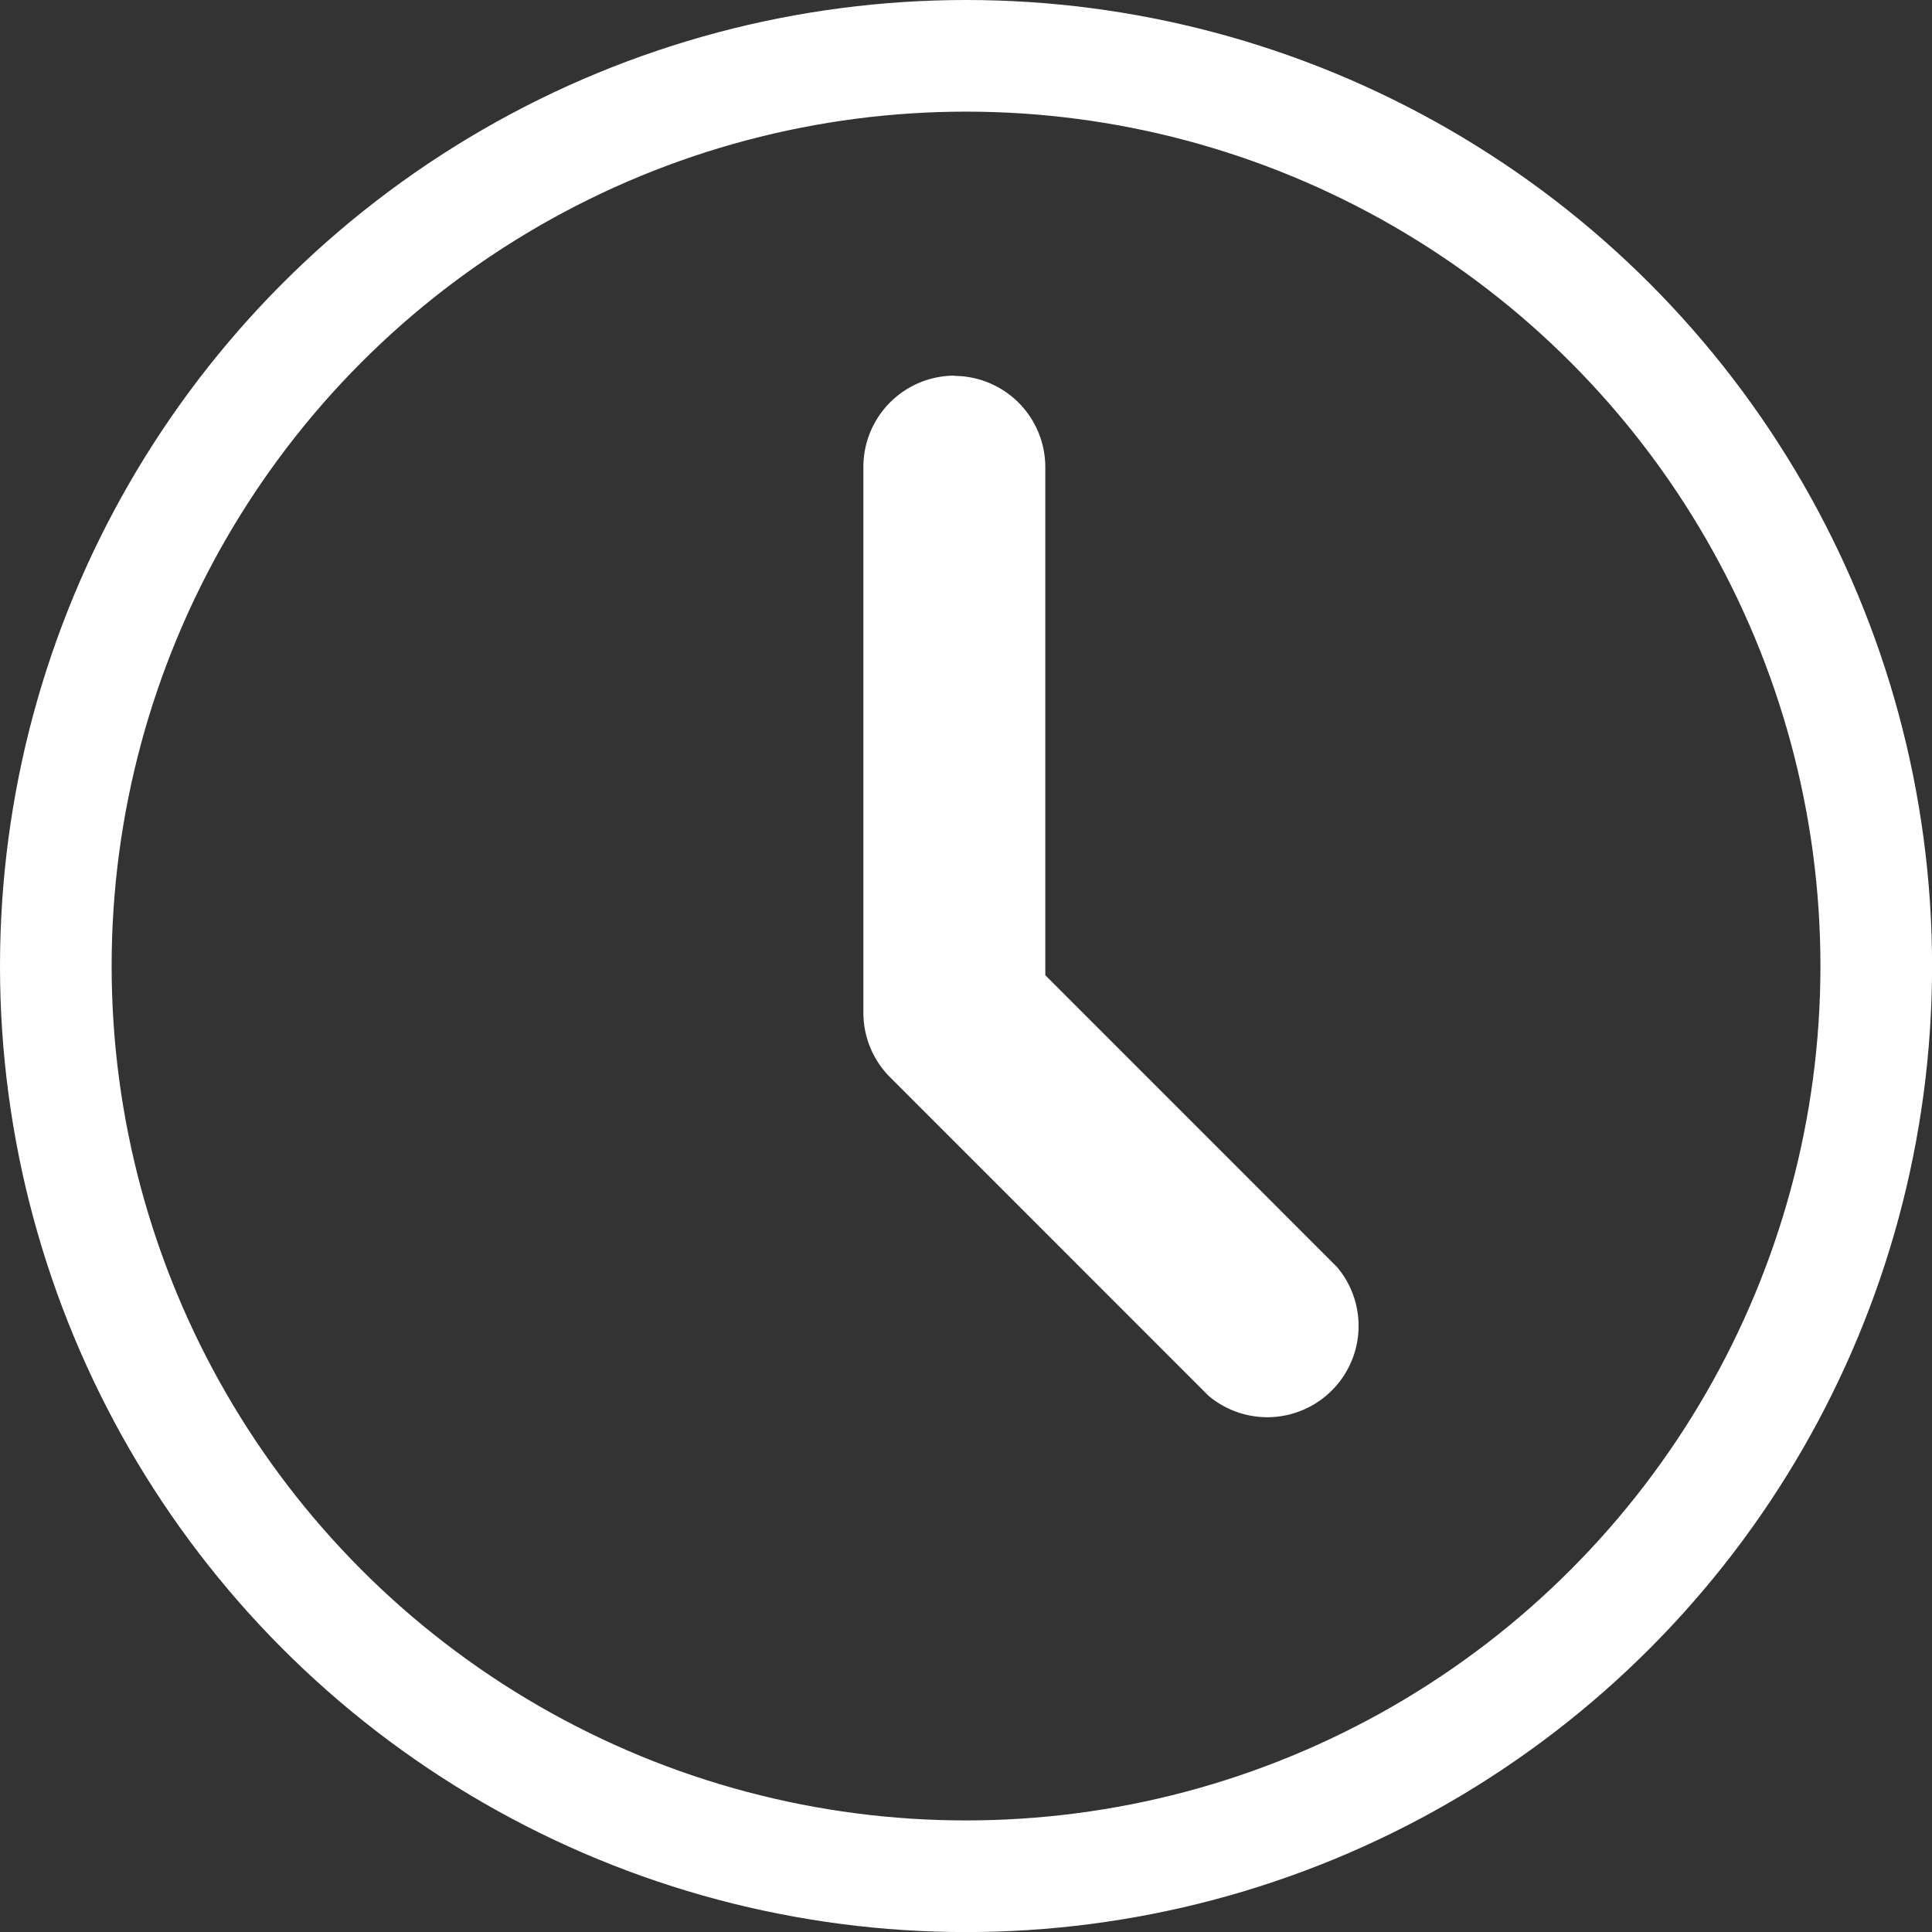<svg xmlns="http://www.w3.org/2000/svg" viewBox="0 0 275.17 275.17"><rect x="0" y="0" width="275.17" height="275.17" fill="#333333" stroke="none"/><defs><style>.cls-1{fill:none;stroke:#fff;stroke-miterlimit:10;stroke-width:15.9px;}.cls-2{fill:#fff;fill-rule:evenodd;}</style></defs><g id="Capa_2" data-name="Capa 2"><g id="Capa_1-2" data-name="Capa 1"><circle class="cls-1" cx="137.59" cy="137.59" r="129.64"/><path class="cls-2" d="M135.93,53.54a13,13,0,0,1,12.95,13v72.36l41.55,41.56a13,13,0,0,1-18.32,18.32l-45.34-45.35a13,13,0,0,1-3.8-9.16V66.5a13,13,0,0,1,13-13Z"/></g></g></svg>
